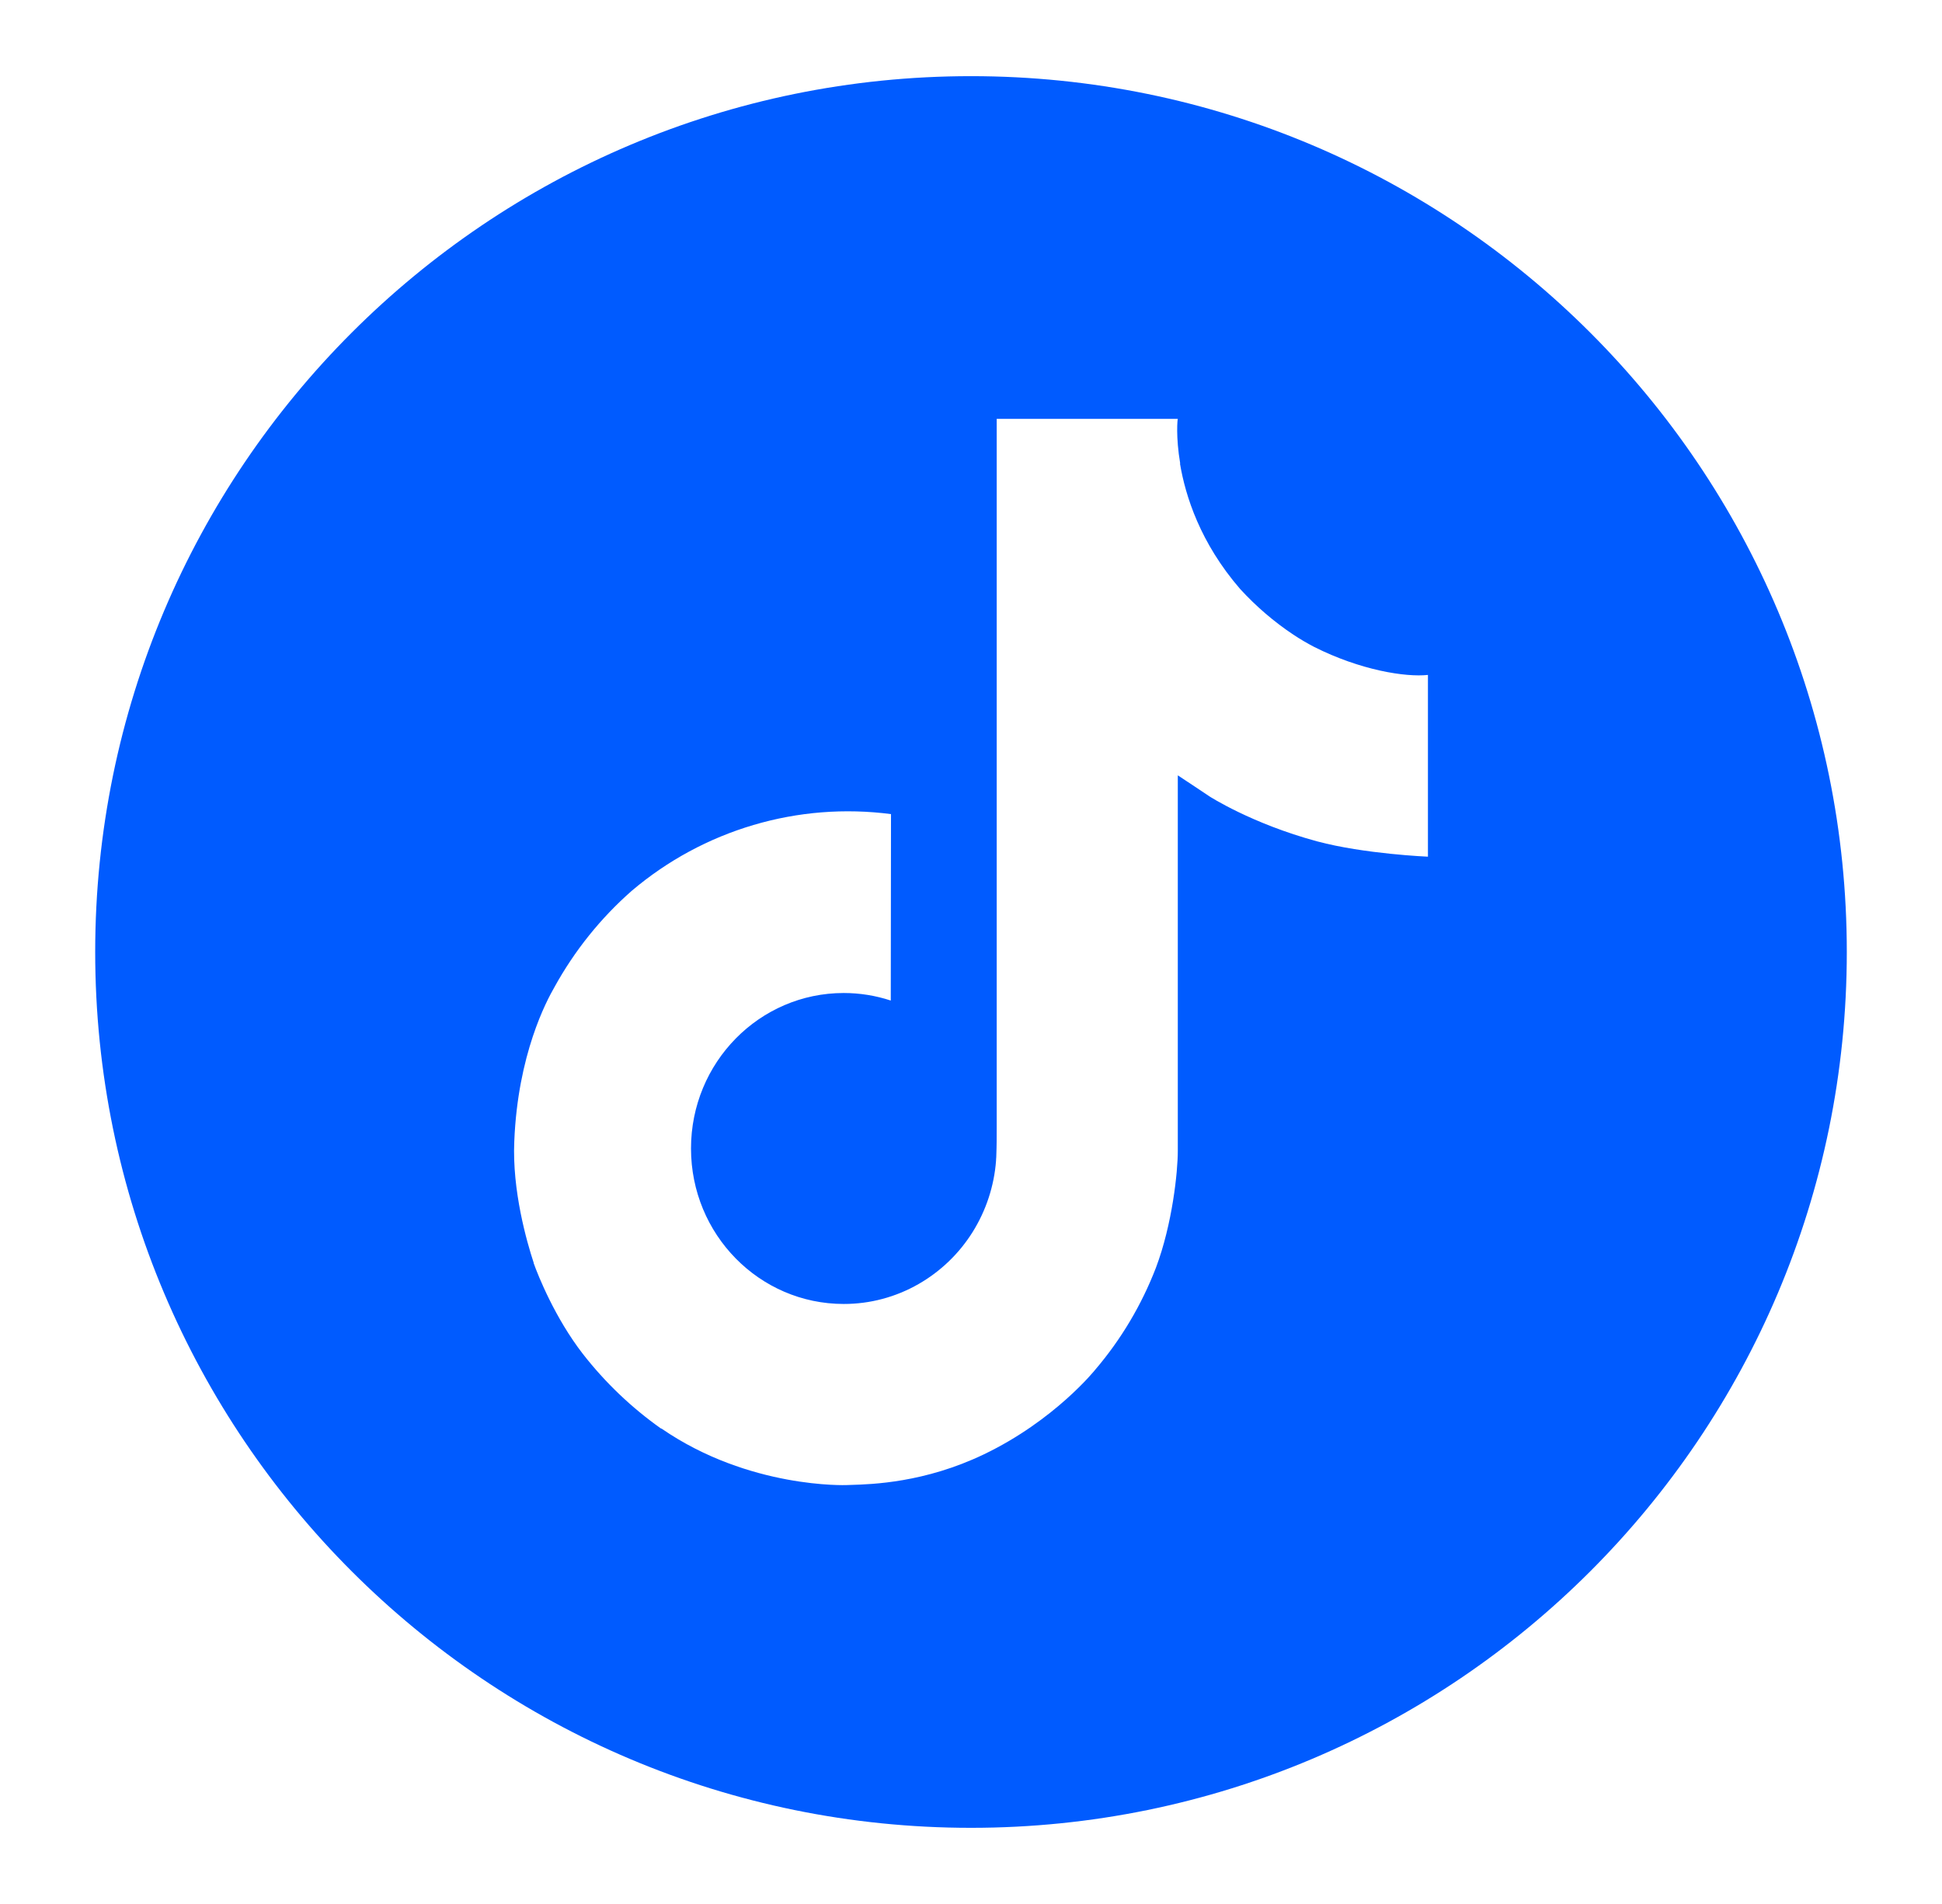 <?xml version="1.0" encoding="UTF-8"?> <svg xmlns="http://www.w3.org/2000/svg" width="51" height="50" viewBox="0 0 51 50" fill="none"><path fill-rule="evenodd" clip-rule="evenodd" d="M25.5 48C38.203 48 48.5 37.703 48.5 25C48.5 12.297 38.203 2 25.5 2C12.797 2 2.5 12.297 2.5 25C2.5 37.703 12.797 48 25.5 48ZM33.966 16.667C34.142 16.784 34.324 16.89 34.511 16.988C35.727 17.601 36.915 17.788 37.5 17.724V22.497C37.5 22.497 35.831 22.427 34.591 22.095C32.864 21.628 31.757 20.91 31.757 20.91C31.757 20.91 30.989 20.396 30.931 20.361V30.226C30.931 30.775 30.788 32.147 30.357 33.29C29.98 34.269 29.441 35.175 28.763 35.969C28.763 35.969 27.701 37.3 25.837 38.193C24.283 38.938 22.9 38.979 22.351 38.995C22.306 38.996 22.267 38.997 22.234 38.999C22.234 38.999 19.681 39.102 17.379 37.52L17.367 37.509V37.52C16.589 36.971 15.895 36.309 15.307 35.555C14.579 34.616 14.132 33.501 14.016 33.174V33.163C13.833 32.608 13.448 31.266 13.506 29.97C13.598 27.688 14.355 26.281 14.556 25.931C15.083 24.972 15.772 24.112 16.592 23.392C17.527 22.599 18.615 22.011 19.787 21.665C20.959 21.318 22.189 21.221 23.399 21.379L23.393 26.275C22.994 26.144 22.578 26.077 22.158 26.077C19.942 26.077 18.147 27.904 18.147 30.16C18.147 32.417 19.942 34.243 22.158 34.243C22.848 34.244 23.526 34.063 24.126 33.718C24.701 33.388 25.188 32.92 25.542 32.355C25.896 31.789 26.108 31.145 26.158 30.478V30.467C26.16 30.453 26.16 30.439 26.16 30.426V30.426C26.161 30.415 26.162 30.405 26.163 30.395C26.164 30.375 26.165 30.355 26.165 30.335C26.175 30.091 26.175 29.844 26.175 29.595V11H30.931C30.924 11 30.874 11.461 30.994 12.173H30.988C31.132 13.031 31.522 14.257 32.566 15.465C32.983 15.921 33.453 16.325 33.966 16.667Z" fill="#005BFF"></path></svg> 